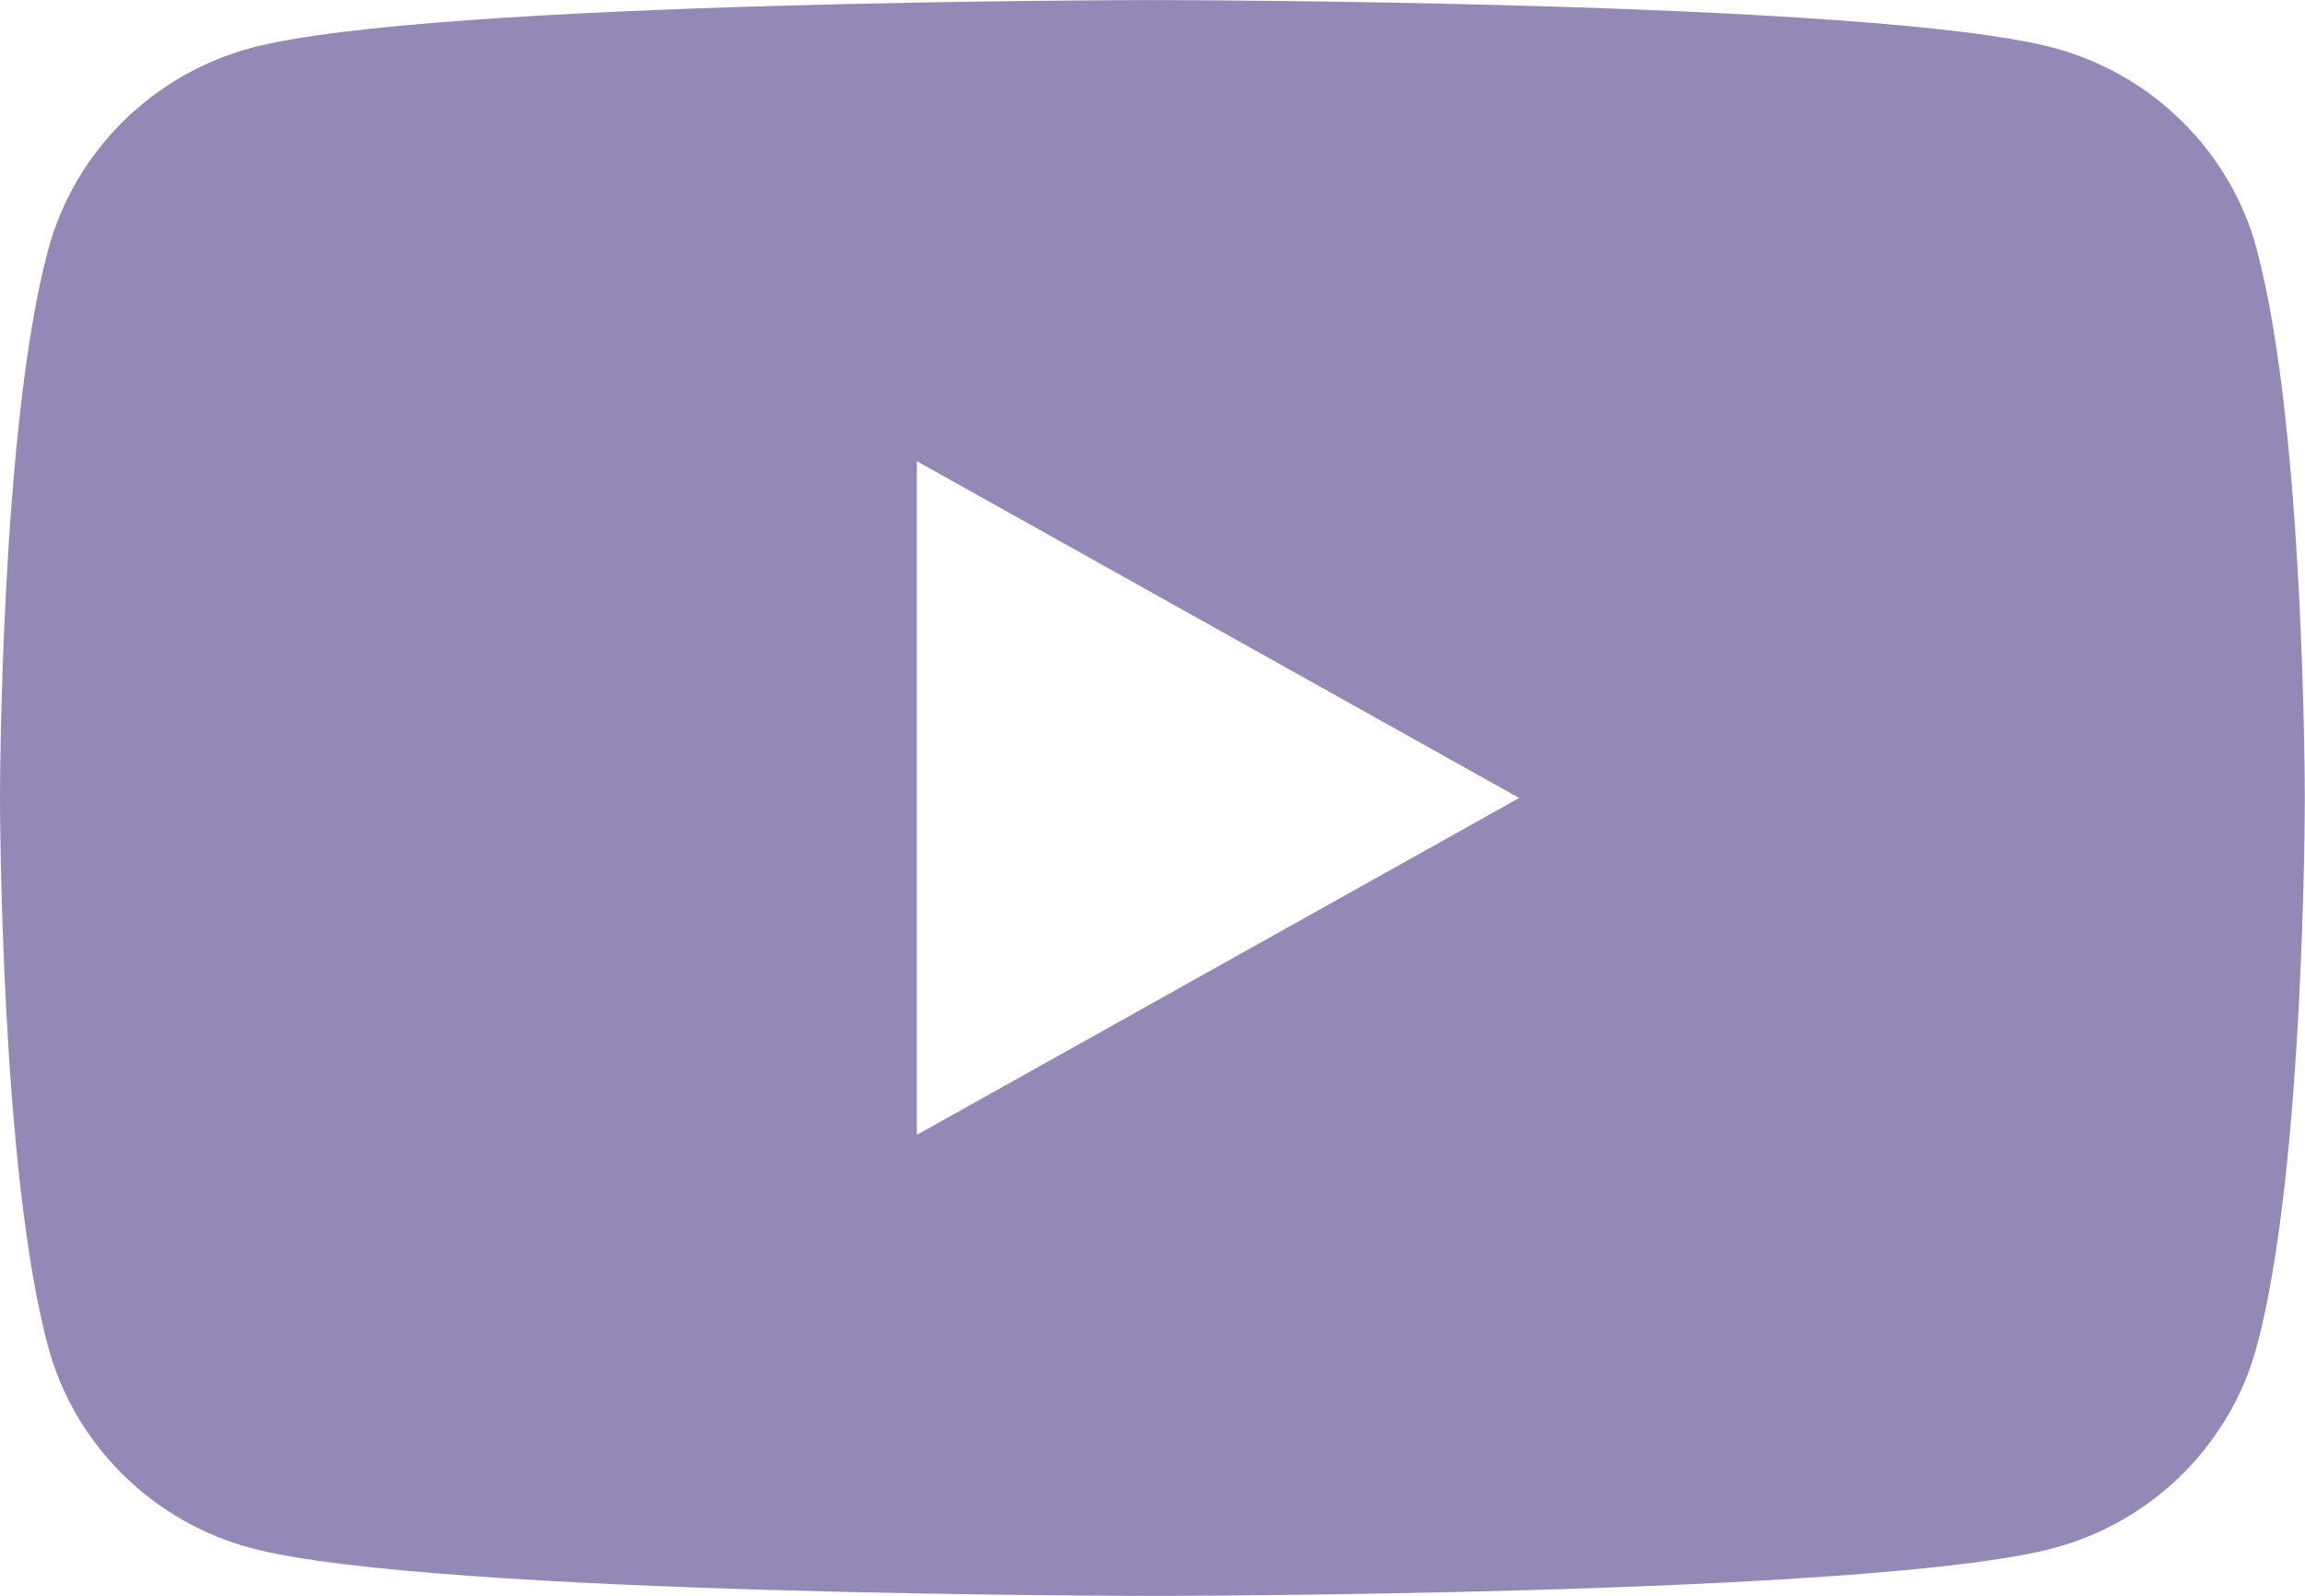 <svg width="26" height="18" viewBox="0 0 26 18" fill="none" xmlns="http://www.w3.org/2000/svg">
<g clip-path="url(#clip0_11_89)">
<path d="M25.457 2.812C25.158 1.706 24.277 0.834 23.159 0.538C21.13 0.001 13 0.001 13 0.001C13 0.001 4.87 0.001 2.843 0.538C1.725 0.834 0.844 1.706 0.545 2.812C0 4.816 0 9.001 0 9.001C0 9.001 0 13.186 0.543 15.191C0.842 16.297 1.723 17.169 2.841 17.464C4.87 18.001 12.998 18.001 12.998 18.001C12.998 18.001 21.129 18.001 23.157 17.464C24.276 17.169 25.156 16.297 25.455 15.191C25.998 13.186 25.998 9.001 25.998 9.001C25.998 9.001 25.998 4.816 25.455 2.812H25.457ZM10.342 12.799V5.202L17.136 9.001L10.342 12.801V12.799Z" fill="#9488B7"/>
</g>
<defs>
<clipPath id="clip0_11_89">
<rect width="26" height="18" fill="white" transform="translate(0 0.001)"/>
</clipPath>
</defs>
</svg>
